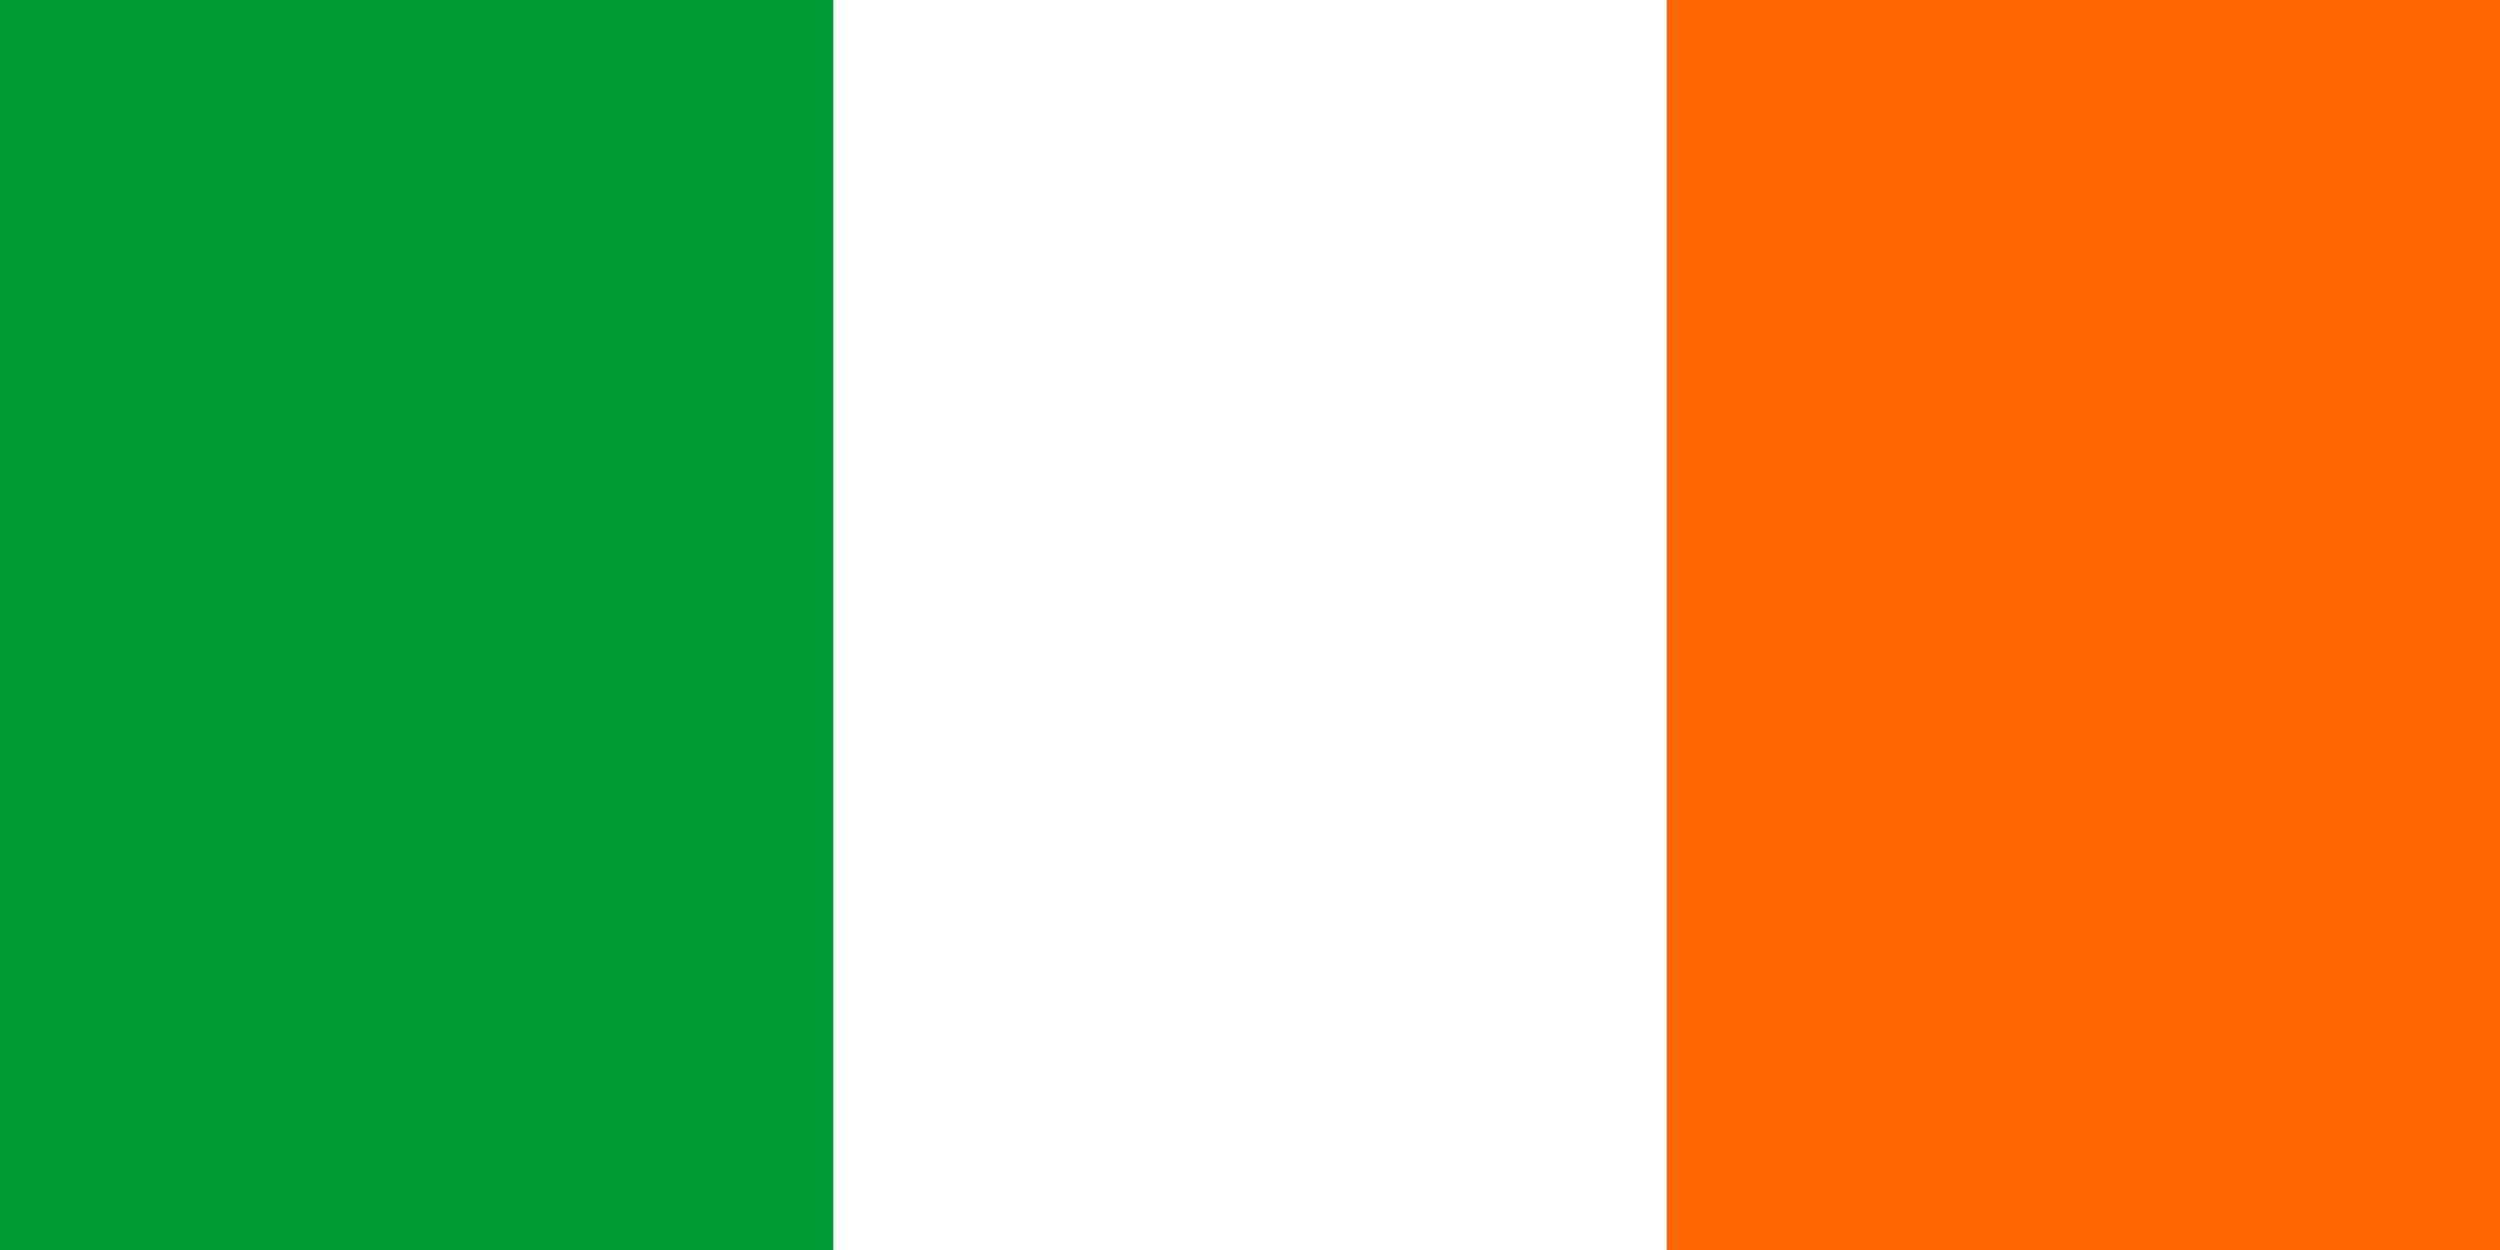 <?xml version="1.0" encoding="UTF-8"?>
<svg xmlns="http://www.w3.org/2000/svg" width="720" height="360" viewBox="0,0 6,3">
	<rect width="6" height="3" fill="#f60"/>
	<rect width="4" height="3" fill="#fff"/>
	<rect width="2" height="3" fill="#093"/>
</svg>